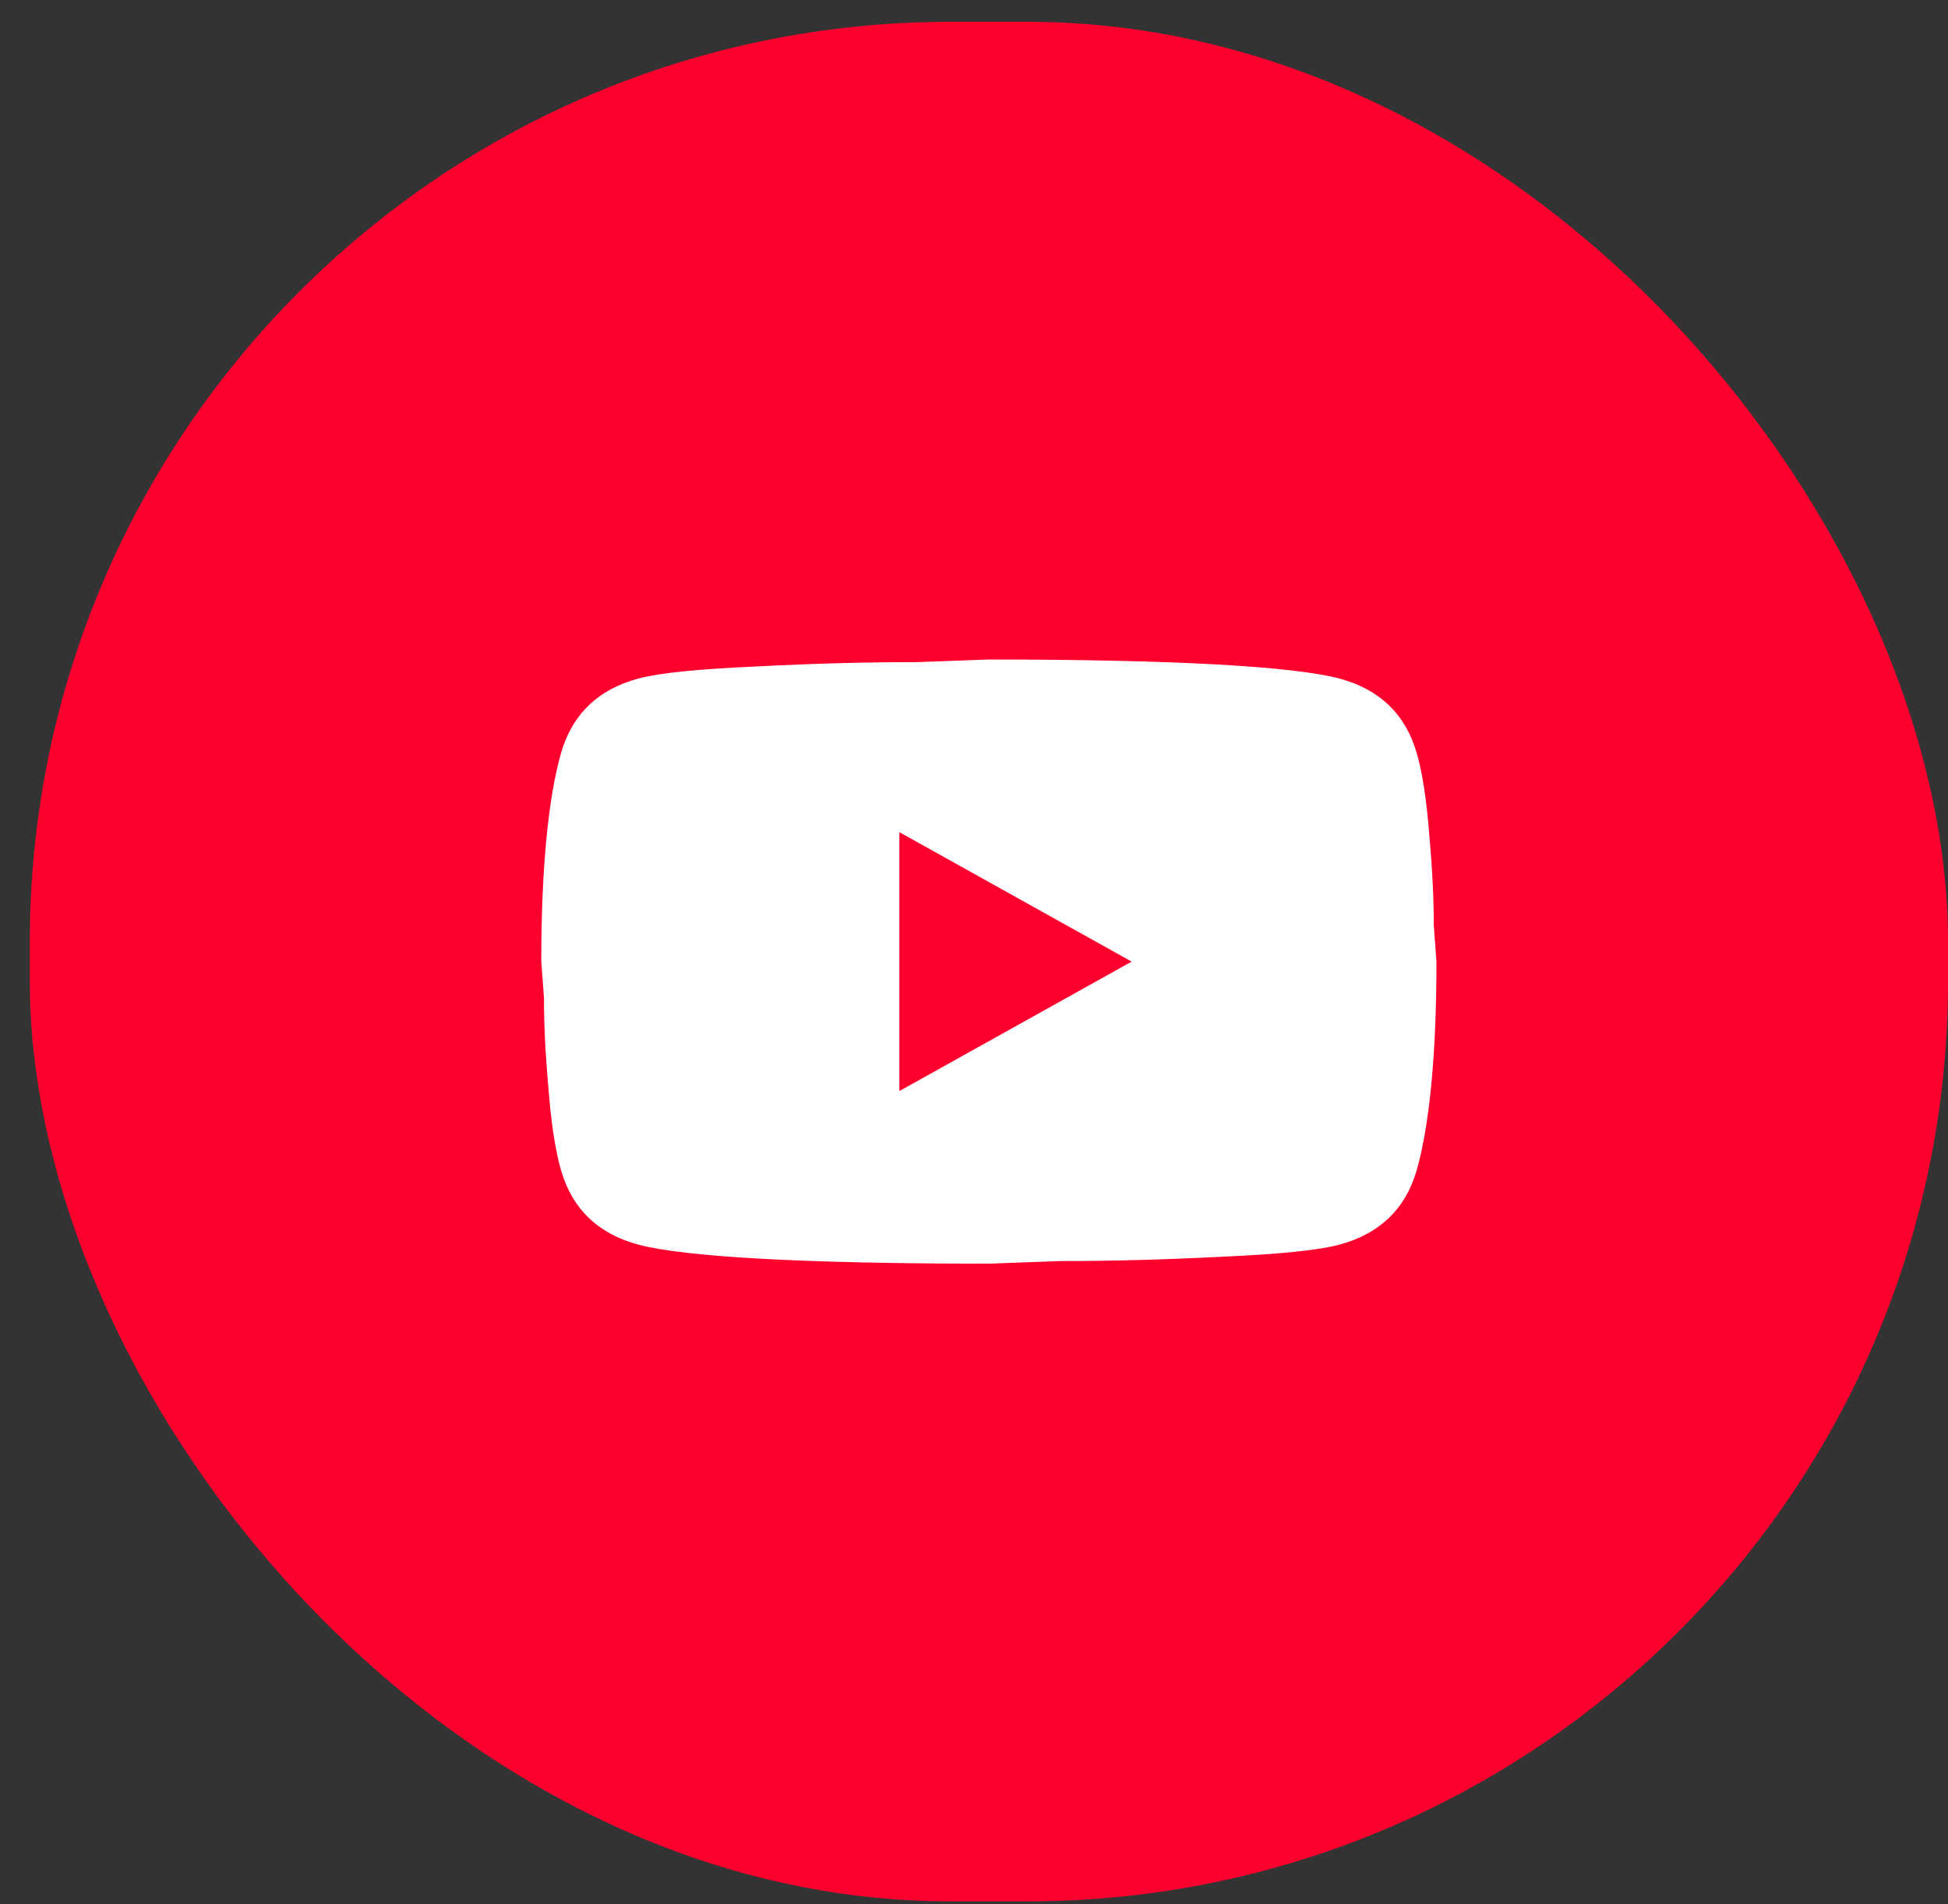 <?xml version="1.0" encoding="UTF-8"?> <svg xmlns="http://www.w3.org/2000/svg" width="45" height="44" viewBox="0 0 45 44" fill="none"><rect x="0" y="0" width="45" height="44" fill="#333333" stroke="none"/> <rect x="0.688" y="0.504" width="44.313" height="43.427" rx="21.27" fill="#FF002E"></rect> <path d="M20.776 25.209L26.142 22.218L20.776 19.227V25.209ZM32.728 17.402C32.863 17.871 32.956 18.499 33.018 19.296C33.09 20.094 33.121 20.782 33.121 21.38L33.183 22.218C33.183 24.401 33.018 26.006 32.728 27.034C32.47 27.931 31.87 28.509 30.94 28.758C30.454 28.888 29.564 28.978 28.2 29.038C26.855 29.107 25.625 29.137 24.488 29.137L22.844 29.197C18.511 29.197 15.813 29.038 14.748 28.758C13.817 28.509 13.217 27.931 12.959 27.034C12.824 26.565 12.731 25.937 12.669 25.139C12.597 24.341 12.566 23.654 12.566 23.055L12.504 22.218C12.504 20.034 12.669 18.429 12.959 17.402C13.217 16.505 13.817 15.926 14.748 15.677C15.234 15.547 16.123 15.458 17.488 15.398C18.832 15.328 20.062 15.298 21.2 15.298L22.844 15.238C27.176 15.238 29.875 15.398 30.94 15.677C31.87 15.926 32.47 16.505 32.728 17.402Z" fill="white"></path> </svg> 